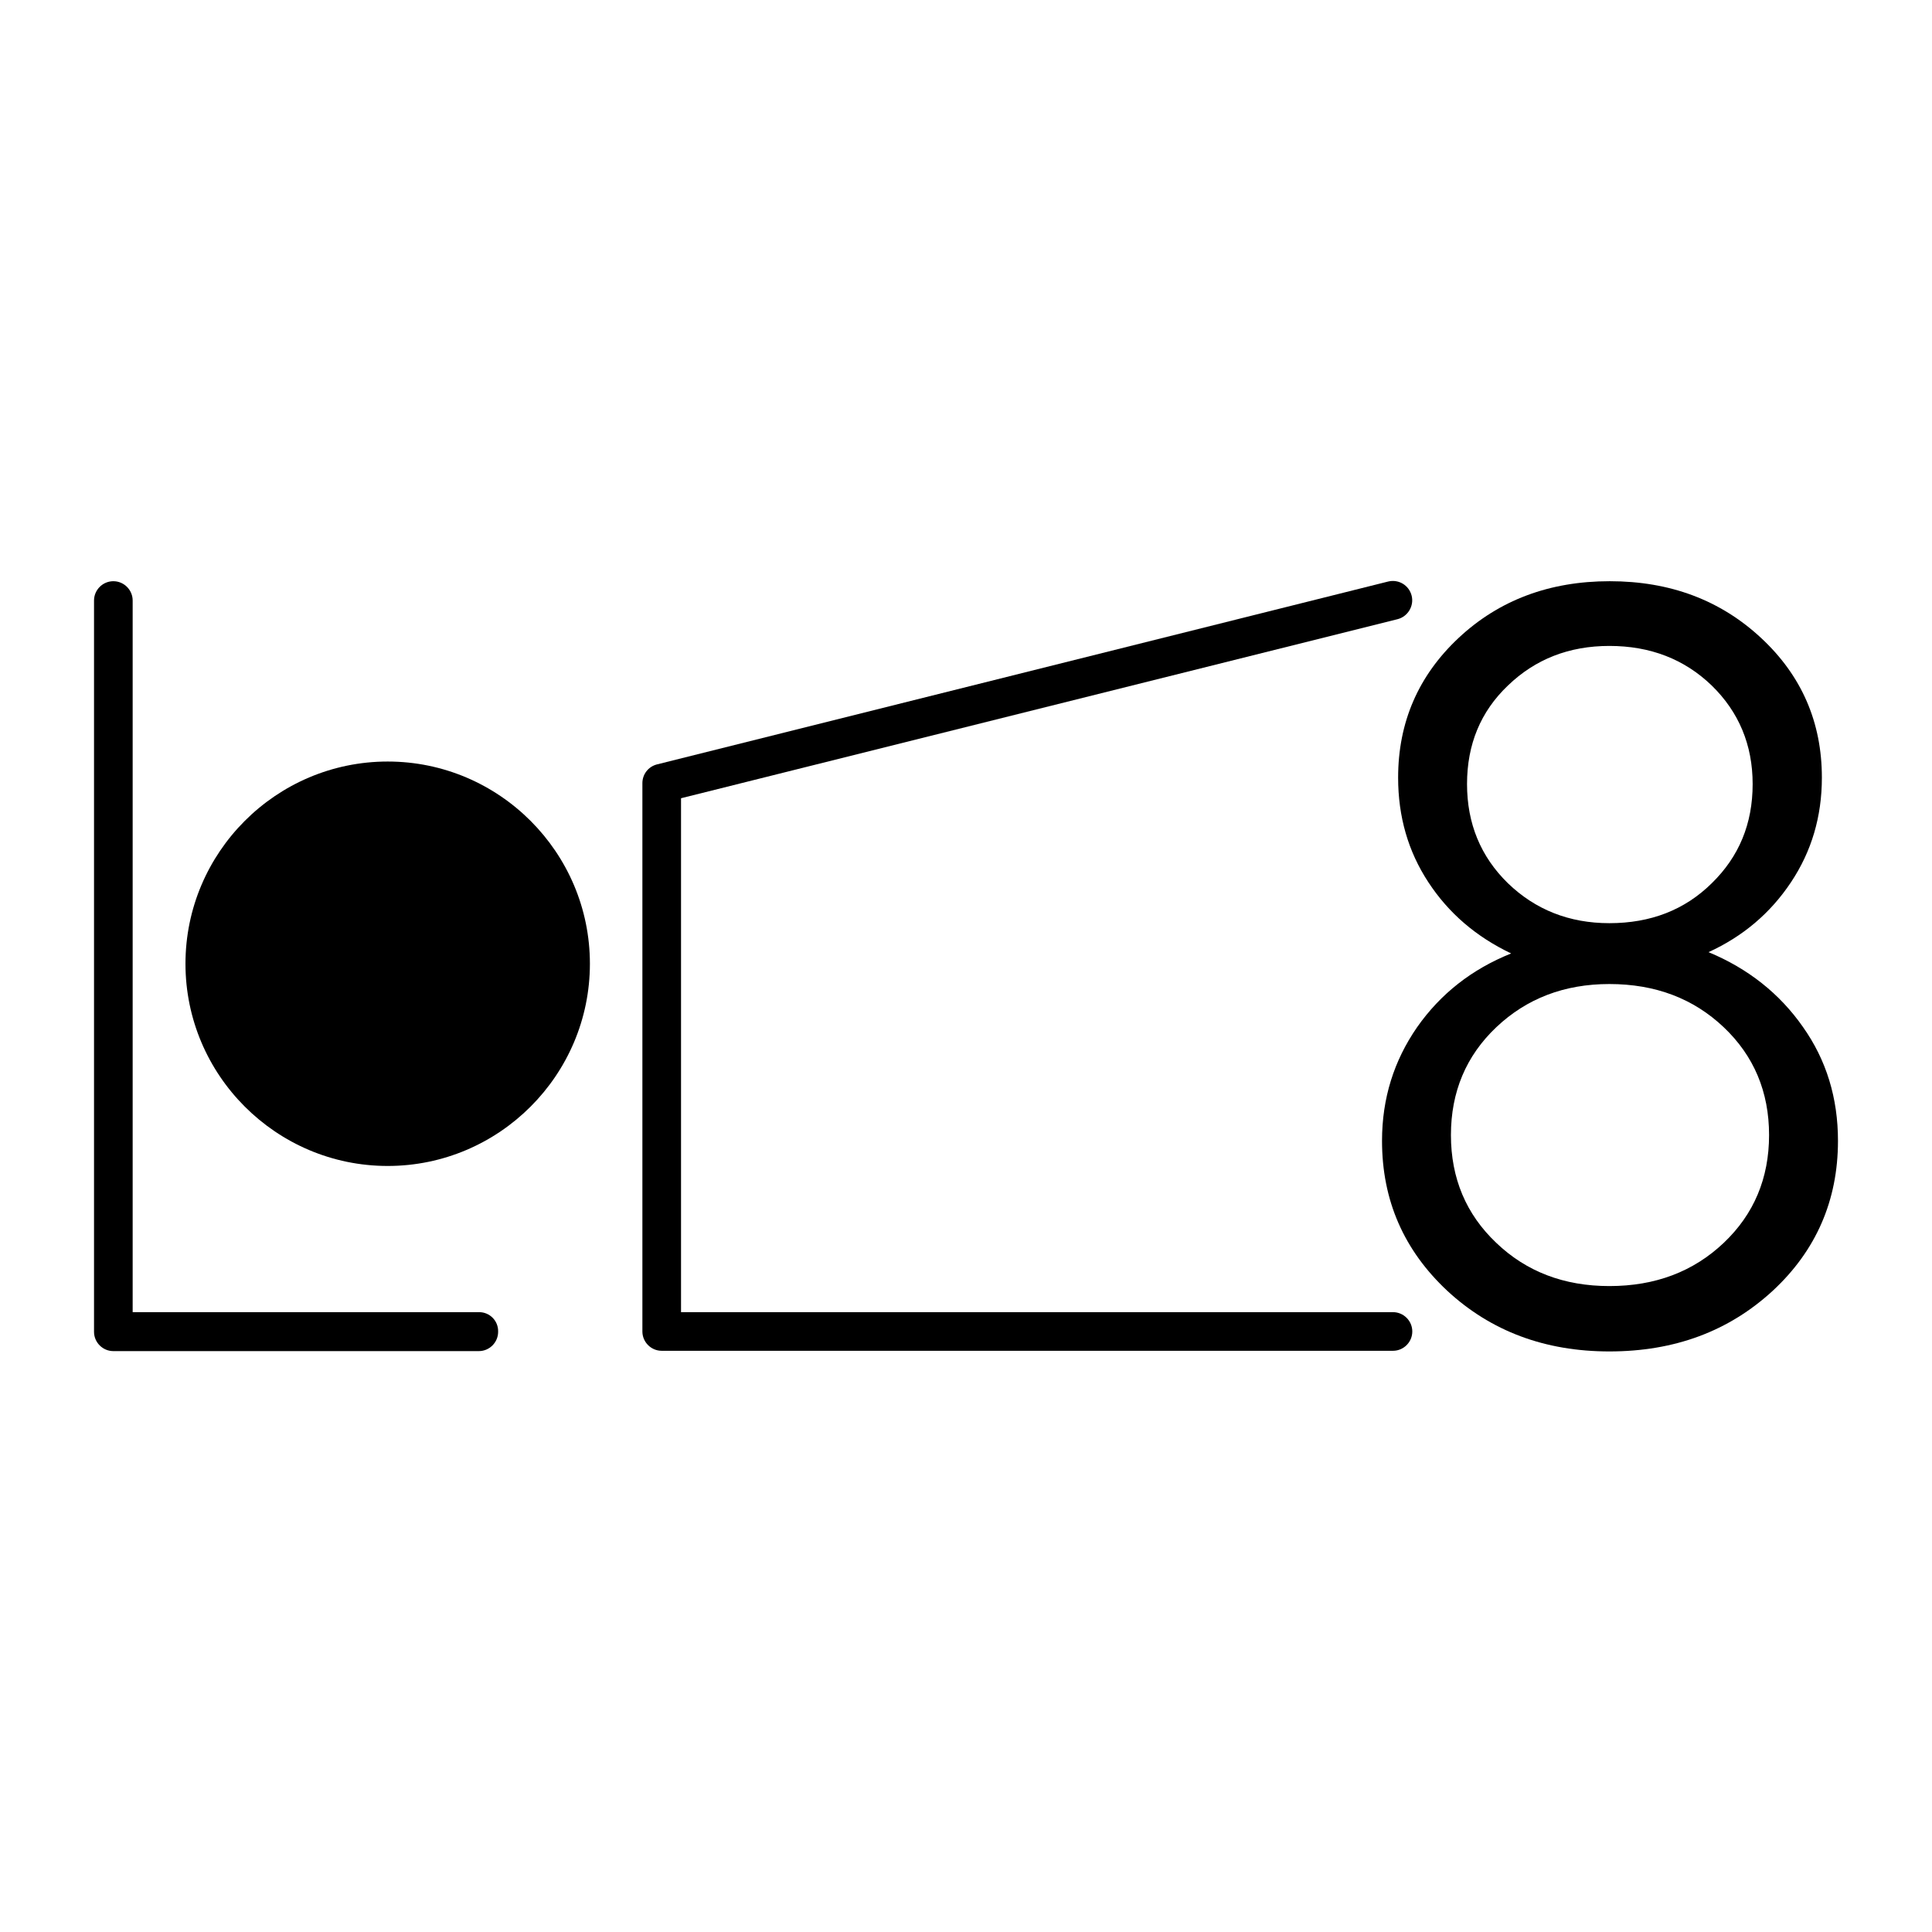 <svg xmlns="http://www.w3.org/2000/svg" xmlns:xlink="http://www.w3.org/1999/xlink" xmlns:inkscape="http://www.inkscape.org/namespaces/inkscape" version="1.1" width="600" height="600" viewBox="0 0 600 600">
<defs>
<clipPath id="clip_0">
<path transform="matrix(1,0,0,-1,0,600)" d="M0 600H600V0H0Z"/>
</clipPath>
</defs>
<g inkscape:groupmode="layer" inkscape:label="Layer 1">
<g clip-path="url(#clip_0)">
<path transform="matrix(1,0,0,-1,120.4,236.5)" d="M0 0C-34.6 0-62.8-28.2-62.8-62.8-62.8-97.4-34.6-125.6 0-125.6 34.6-125.6 62.8-97.4 62.8-62.8 62.8-28.2 34.6 0 0 0"/>
<path transform="matrix(1,0,0,-1,432.6,407.5)" d="M0 0H-221.1V159.6L1.4 215.2C4.6 216 6.6 219.3 5.8 222.5 5 225.7 1.8 227.7-1.5 226.9L-228.6 170.1C-231.3 169.4-233.1 167-233.1 164.3V-6C-233.1-9.3-230.4-12-227.1-12H0C3.3-12 6-9.3 6-6 6-2.7 3.3 0 0 0"/>
<path transform="matrix(1,0,0,-1,148.8,407.5)" d="M0 0H-107.6V221C-107.6 224.3-110.3 227-113.6 227-116.9 227-119.6 224.3-119.6 221V-6.1C-119.6-9.4-116.9-12.1-113.6-12.1H-.1C3.2-12.1 5.9-9.4 5.9-6.1 6-2.7 3.3 0 0 0"/>
<path transform="matrix(1,0,0,-1,535.3,386)" d="M0 0C-9.4-8.9-21.2-13.4-35.5-13.4-49.6-13.4-61.3-8.9-70.6 0-80 8.9-84.7 20.1-84.7 33.5-84.7 46.9-80 58.1-70.6 67-61.2 75.9-49.5 80.4-35.5 80.4-21.2 80.4-9.4 75.9 0 67 9.4 58.1 14.1 46.9 14.1 33.5 14.1 20.1 9.4 8.9 0 0M-67 111.7C-75.5 120-79.7 130.3-79.7 142.5-79.7 154.8-75.5 165-67 173.1-58.5 181.3-48 185.4-35.5 185.4-22.8 185.4-12.2 181.3-3.7 173.1 4.7 164.9 9 154.7 9 142.5 9 130.2 4.8 120-3.7 111.7-12.1 103.4-22.7 99.3-35.5 99.3-48 99.3-58.5 103.5-67 111.7M24.6 67.1C17.4 77.4 7.6 85.2-4.7 90.3 6 95.2 14.5 102.4 20.9 112 27.3 121.6 30.5 132.4 30.5 144.5 30.5 161.7 24.2 176.2 11.6 187.9-1 199.6-16.6 205.5-35.4 205.5-54.1 205.5-69.8 199.6-82.3 187.9-94.8 176.2-101.1 161.7-101.1 144.5-101.1 132.4-98 121.6-91.7 112-85.4 102.4-76.9 95.1-66 89.9-78.2 85-87.9 77.4-95.2 67-102.4 56.6-106.1 44.9-106.1 31.7-106.1 13.2-99.3-2.3-85.8-14.9-72.3-27.4-55.5-33.7-35.5-33.7-15.2-33.7 1.6-27.4 15.2-14.9 28.7-2.4 35.5 13.2 35.5 31.7 35.5 45 31.9 56.8 24.6 67.1"/>
</g>
</g>
</svg>
